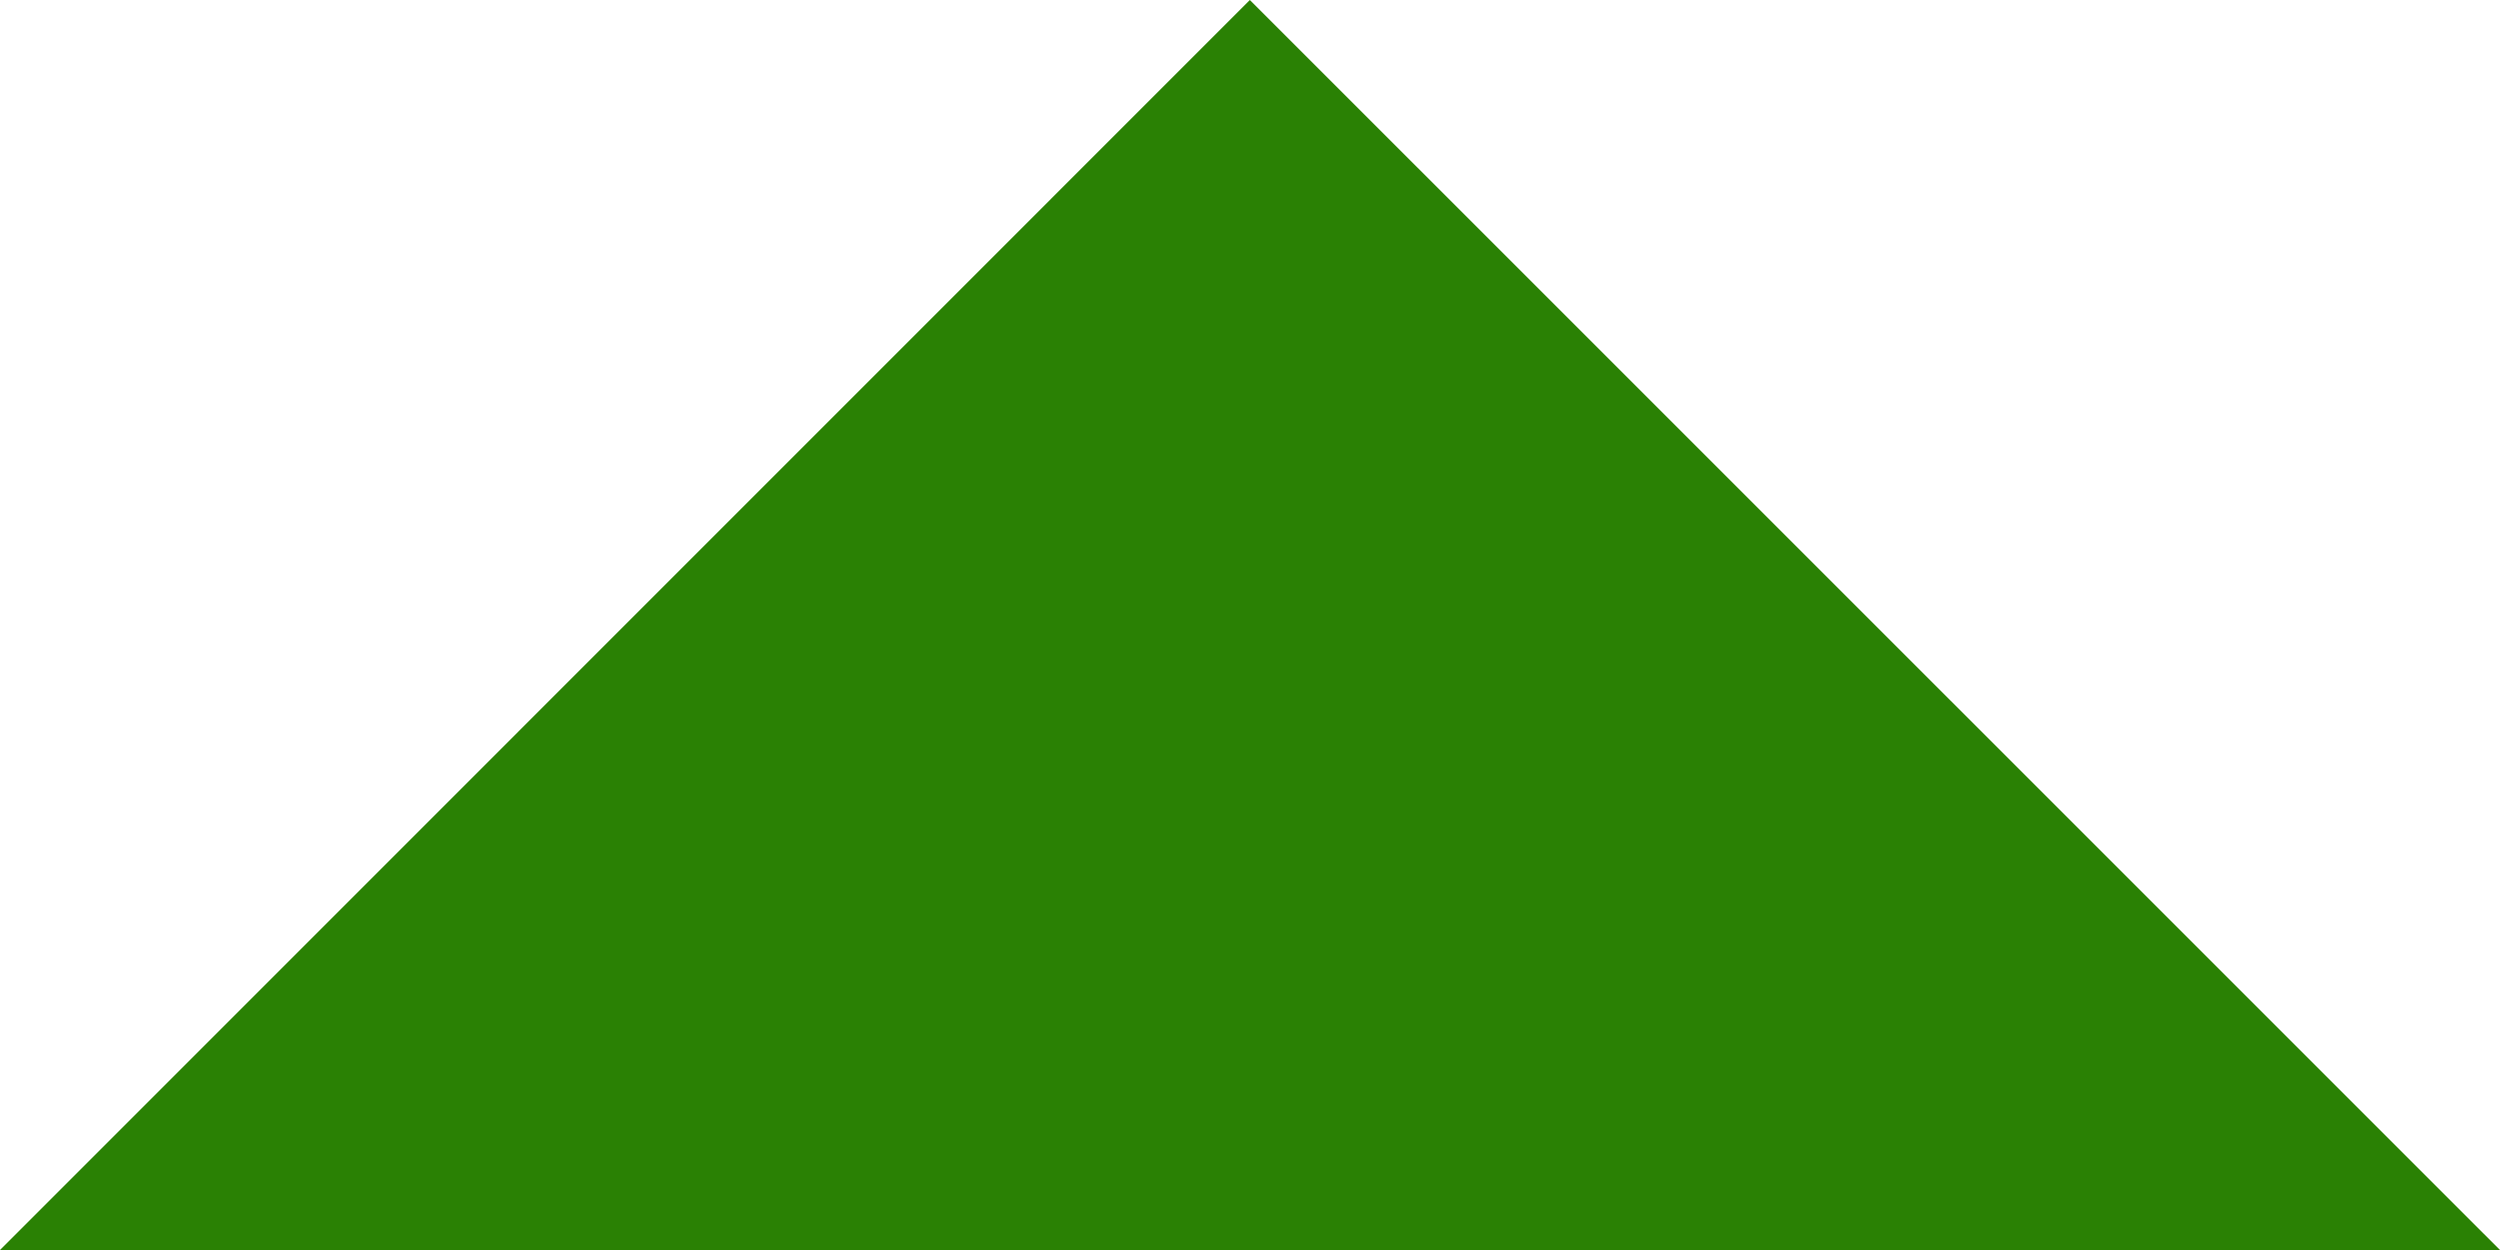 <?xml version="1.0" encoding="utf-8"?>
<!-- Generator: Adobe Illustrator 16.0.3, SVG Export Plug-In . SVG Version: 6.00 Build 0)  -->
<!DOCTYPE svg PUBLIC "-//W3C//DTD SVG 1.1//EN" "http://www.w3.org/Graphics/SVG/1.1/DTD/svg11.dtd">
<svg version="1.1" id="レイヤー_1" xmlns="http://www.w3.org/2000/svg" xmlns:xlink="http://www.w3.org/1999/xlink" x="0px"
	 y="0px" width="16px" height="8px" viewBox="8.184 12.236 16 8" enable-background="new 8.184 12.236 16 8" xml:space="preserve">
<path fill="#2A8104" d="M24.184,20.236l-8.001-8l-7.999,8H24.184z"/>
</svg>
